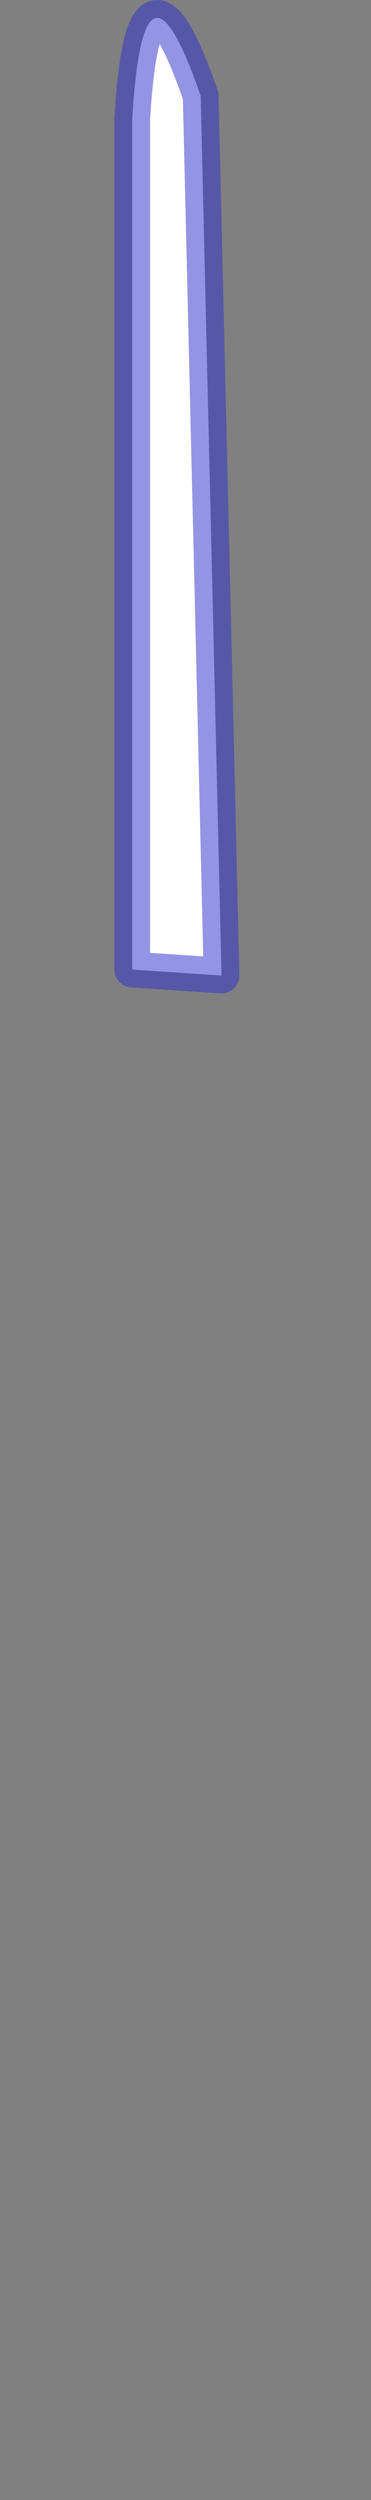 <?xml version="1.0" encoding="UTF-8" standalone="no"?>
<svg xmlns:xlink="http://www.w3.org/1999/xlink" height="419.25px" width="62.3px" xmlns="http://www.w3.org/2000/svg">
  <rect width="100%" height="100%" fill="#808080" stroke="none"/>
  <g transform="matrix(1.0, 0.0, 0.0, 1.0, 38.7, 283.1)">
    <path d="M-16.5 -263.0 Q-16.5 -191.75 -16.5 -120.5 L-1.5 -119.5 Q-3.25 -193.25 -5.0 -267.0 -14.65 -295.05 -16.5 -263.0" fill="#ffffff" fill-rule="evenodd" stroke="none">
      <animate attributeName="fill" dur="2s" repeatCount="indefinite" values="#ffffff;#ffffff"/>
      <animate attributeName="fill-opacity" dur="2s" repeatCount="indefinite" values="1.0;1.0"/>
      <animate attributeName="d" dur="2s" repeatCount="indefinite" values="M-16.5 -263.0 Q-16.5 -191.75 -16.5 -120.5 L-1.5 -119.5 Q-3.25 -193.25 -5.0 -267.0 -14.65 -295.05 -16.5 -263.0;M-35.7 98.05 Q-7.55 157.95 20.6 115.6 L0.8 -110.55 Q-15.1 -145.95 -20.05 -107.9 -27.9 -4.9 -35.7 98.05"/>
    </path>
    <path d="M-16.5 -263.0 Q-14.65 -295.05 -5.0 -267.0 -3.25 -193.25 -1.5 -119.5 L-16.5 -120.5 Q-16.5 -191.75 -16.5 -263.0 -14.65 -295.05 -5.0 -267.0 -3.25 -193.25 -1.5 -119.5 L-16.5 -120.5 Q-16.5 -191.75 -16.5 -263.0" fill="none" stroke="#3333cc" stroke-linecap="round" stroke-linejoin="round" stroke-opacity="0.522" stroke-width="6.0">
      <animate attributeName="stroke" dur="2s" repeatCount="indefinite" values="#3333cc;#3333cd"/>
      <animate attributeName="stroke-width" dur="2s" repeatCount="indefinite" values="6.0;6.0"/>
      <animate attributeName="fill-opacity" dur="2s" repeatCount="indefinite" values="0.522;0.522"/>
      <animate attributeName="d" dur="2s" repeatCount="indefinite" values="M-16.5 -263.0 Q-14.65 -295.05 -5.0 -267.0 -3.25 -193.25 -1.5 -119.5 L-16.5 -120.5 Q-16.5 -191.75 -16.5 -263.0 -14.65 -295.05 -5.0 -267.0 -3.25 -193.25 -1.5 -119.5 L-16.5 -120.5 Q-16.5 -191.75 -16.5 -263.0;M-35.7 98.05 Q-27.9 -4.9 -20.05 -107.9 -15.1 -145.95 0.8 -110.55 L20.6 115.6 Q-7.55 157.95 -35.7 98.05 -27.9 -4.9 -20.05 -107.9 -15.1 -145.95 0.8 -110.55 L20.6 115.6 Q-7.55 157.95 -35.7 98.05"/>
    </path>
  </g>
</svg>
